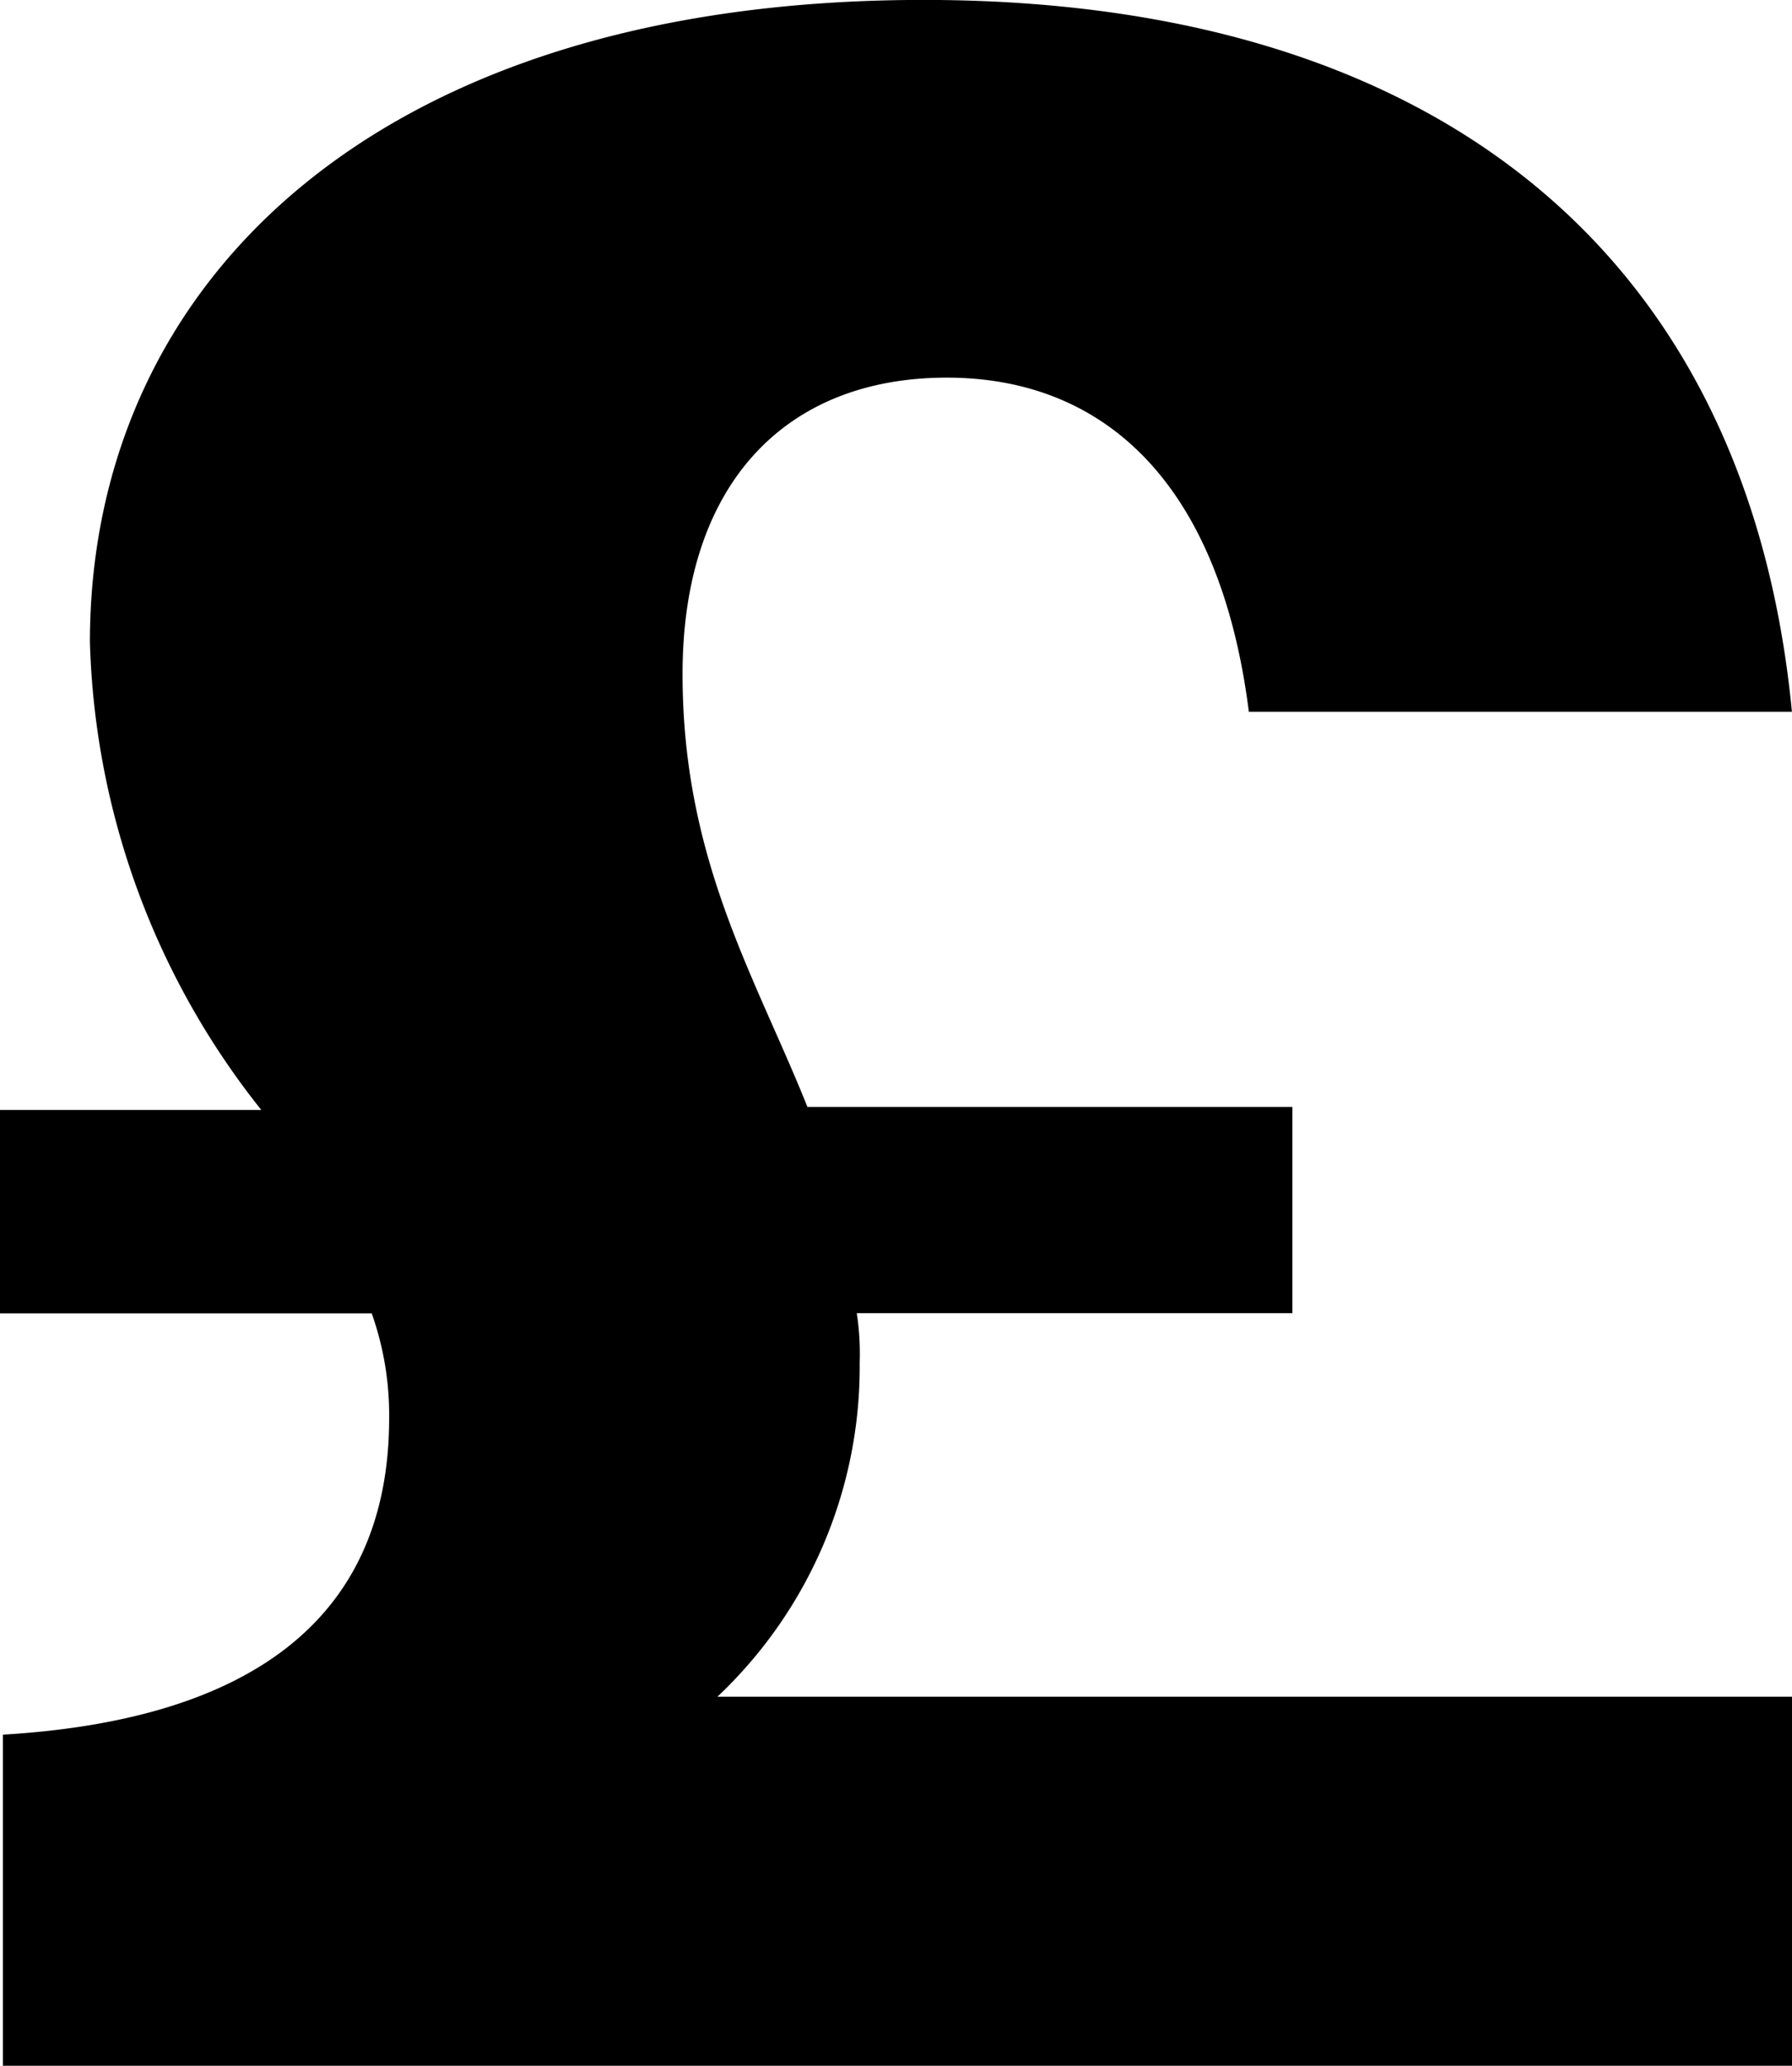 <svg id="Group_8073" data-name="Group 8073" xmlns="http://www.w3.org/2000/svg" xmlns:xlink="http://www.w3.org/1999/xlink" width="23.319" height="26.871" viewBox="0 0 23.319 26.871">
  <defs>
    <clipPath id="clip-path">
      <rect id="Rectangle_5799" data-name="Rectangle 5799" width="23.319" height="26.871" fill="none"/>
    </clipPath>
  </defs>
  <g id="Group_8072" data-name="Group 8072" clip-path="url(#clip-path)">
    <path id="Path_7557" data-name="Path 7557" d="M.038,22.564c3.175-.189,5.026-1.474,5.026-4.119a3.954,3.954,0,0,0-.227-1.361H0V14.438H3.4a10.215,10.215,0,0,1-2.23-6.085C1.172,3.667,4.913,0,12.018,0c6.727,0,10.733,3.363,11.3,9.259H16.251c-.378-2.986-1.89-4.346-3.93-4.346-2.116,0-3.439,1.4-3.439,3.855,0,2.419.945,3.931,1.625,5.631h6.311v2.683H11.149a3.452,3.452,0,0,1,.038.643,5.9,5.9,0,0,1-1.852,4.346H23.319v4.8H.038Z" transform="translate(0 -0.001)" fill="#000000"/>
  </g>
</svg>
